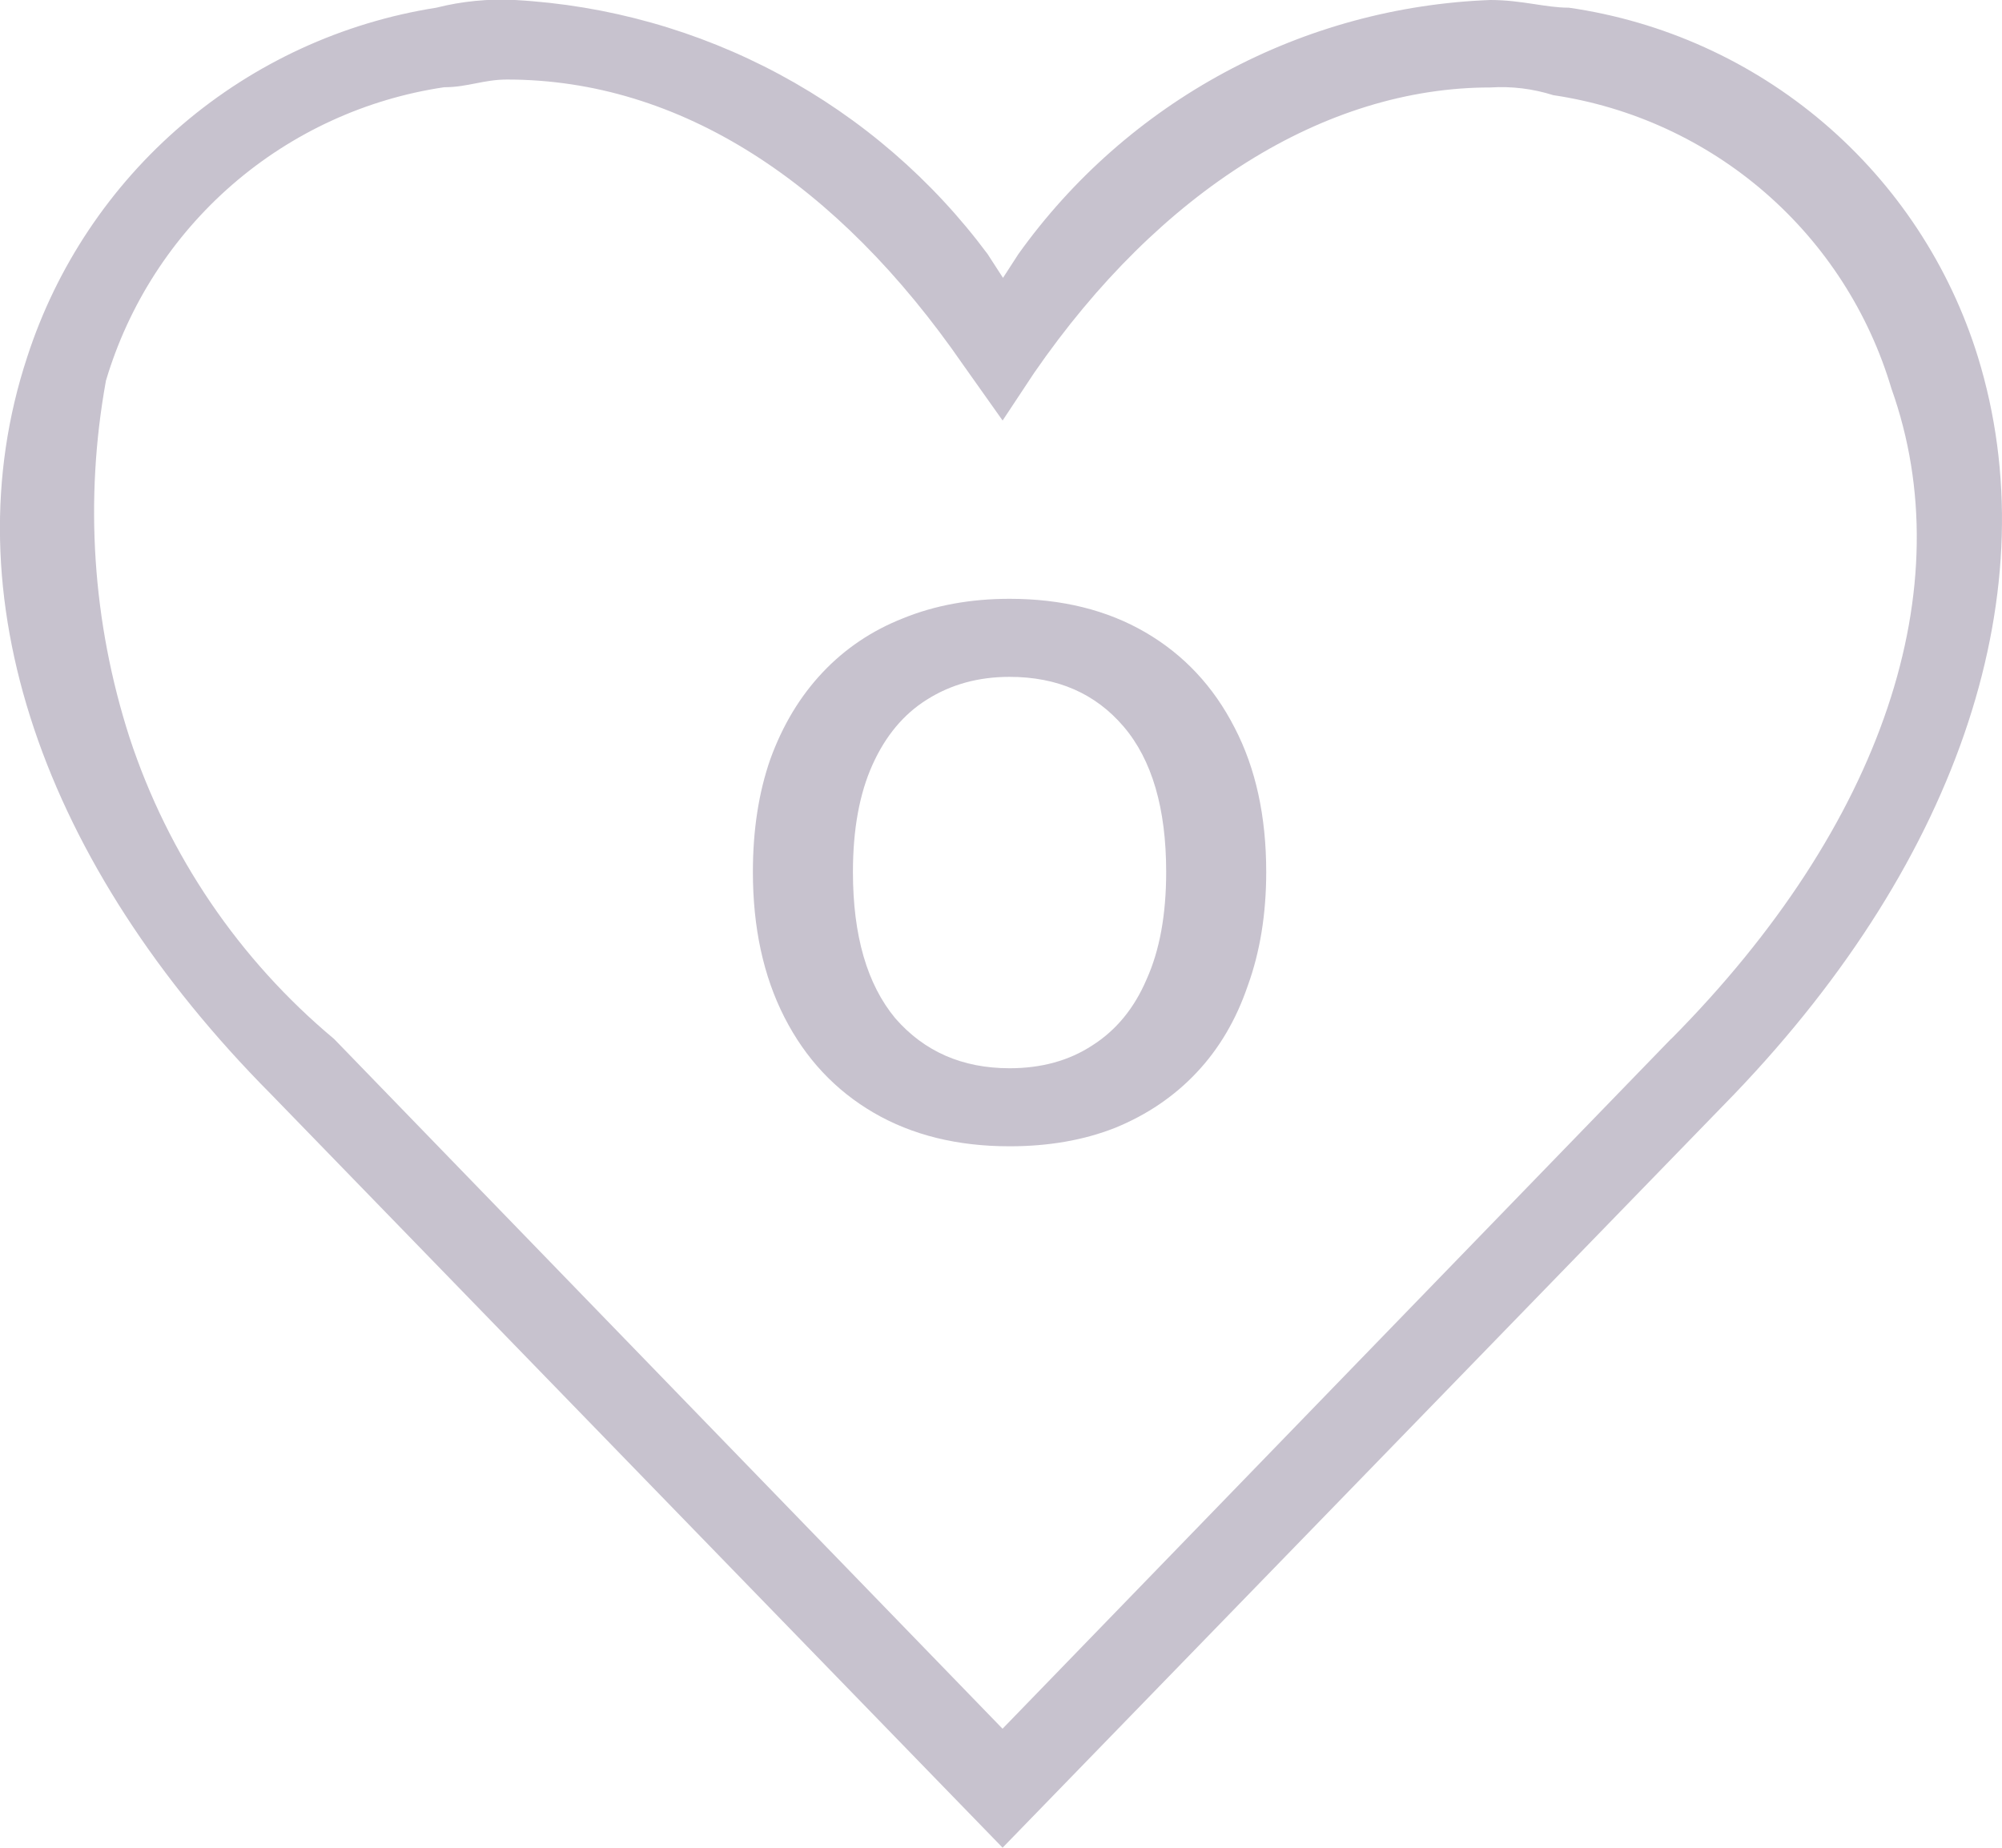 <svg width="117" height="108" viewBox="0 0 117 108" fill="none" xmlns="http://www.w3.org/2000/svg">
<g clip-path="url(#clip0_1_13)">
<path d="M115.591 20.858C113.945 15.544 110.826 10.807 106.595 7.195C102.365 3.583 97.198 1.244 91.692 0.45C90.315 0.45 88.933 9.64478e-06 87.097 9.64478e-06C81.671 0.205 76.364 1.649 71.584 4.224C66.803 6.798 62.675 10.433 59.517 14.85L58.617 16.241L57.717 14.85C54.483 10.501 50.333 6.916 45.56 4.35C40.786 1.784 35.507 0.299 30.096 9.64478e-06C28.549 -0.08 26.999 0.071 25.497 0.45C20.017 1.313 14.883 3.676 10.663 7.278C6.444 10.88 3.305 15.581 1.593 20.858C-3.002 34.763 2.493 50.522 15.845 63.963L58.594 107.996L101.344 63.963C114.674 50.058 119.731 34.299 115.591 20.858ZM97.663 60.718L58.59 101.043L19.521 60.723C13.967 56.084 9.826 49.98 7.569 43.105C5.399 36.373 4.926 29.208 6.192 22.248C7.513 17.805 10.074 13.831 13.575 10.793C17.076 7.756 21.371 5.78 25.956 5.099C27.333 5.099 28.256 4.649 29.633 4.649C39.744 4.649 48.938 10.674 56.295 21.334L58.594 24.579L60.435 21.798C67.788 11.137 77.445 5.112 87.097 5.112C88.34 5.033 89.587 5.185 90.774 5.562C95.359 6.243 99.654 8.219 103.155 11.257C106.656 14.295 109.217 18.268 110.538 22.712C114.674 34.299 110.079 48.204 97.668 60.723L97.663 60.718Z" fill="#736884" fill-opacity="0.4"/>
<path d="M59 67C55.949 67 53.301 66.345 51.055 65.036C48.809 63.726 47.072 61.867 45.843 59.459C44.614 57.051 44 54.221 44 50.968C44 48.518 44.339 46.322 45.017 44.378C45.737 42.393 46.754 40.703 48.068 39.309C49.381 37.915 50.949 36.859 52.771 36.141C54.636 35.38 56.712 35 59 35C62.051 35 64.699 35.655 66.945 36.964C69.191 38.274 70.928 40.133 72.157 42.541C73.386 44.906 74 47.715 74 50.968C74 53.419 73.64 55.636 72.919 57.622C72.242 59.607 71.246 61.297 69.932 62.691C68.619 64.085 67.03 65.162 65.165 65.923C63.343 66.641 61.288 67 59 67ZM59 62.438C60.864 62.438 62.475 61.994 63.831 61.107C65.229 60.22 66.288 58.931 67.008 57.242C67.771 55.552 68.153 53.461 68.153 50.968C68.153 47.251 67.326 44.42 65.674 42.477C64.021 40.534 61.797 39.562 59 39.562C57.178 39.562 55.568 40.006 54.169 40.893C52.814 41.738 51.754 43.005 50.992 44.695C50.229 46.385 49.847 48.476 49.847 50.968C49.847 54.686 50.674 57.537 52.326 59.523C54.021 61.466 56.246 62.438 59 62.438Z" fill="#736884" fill-opacity="0.4"/>
</g>
<defs>
<clipPath id="clip0_1_13">
<rect width="117" height="108" fill="white"/>
</clipPath>
</defs>
</svg>
